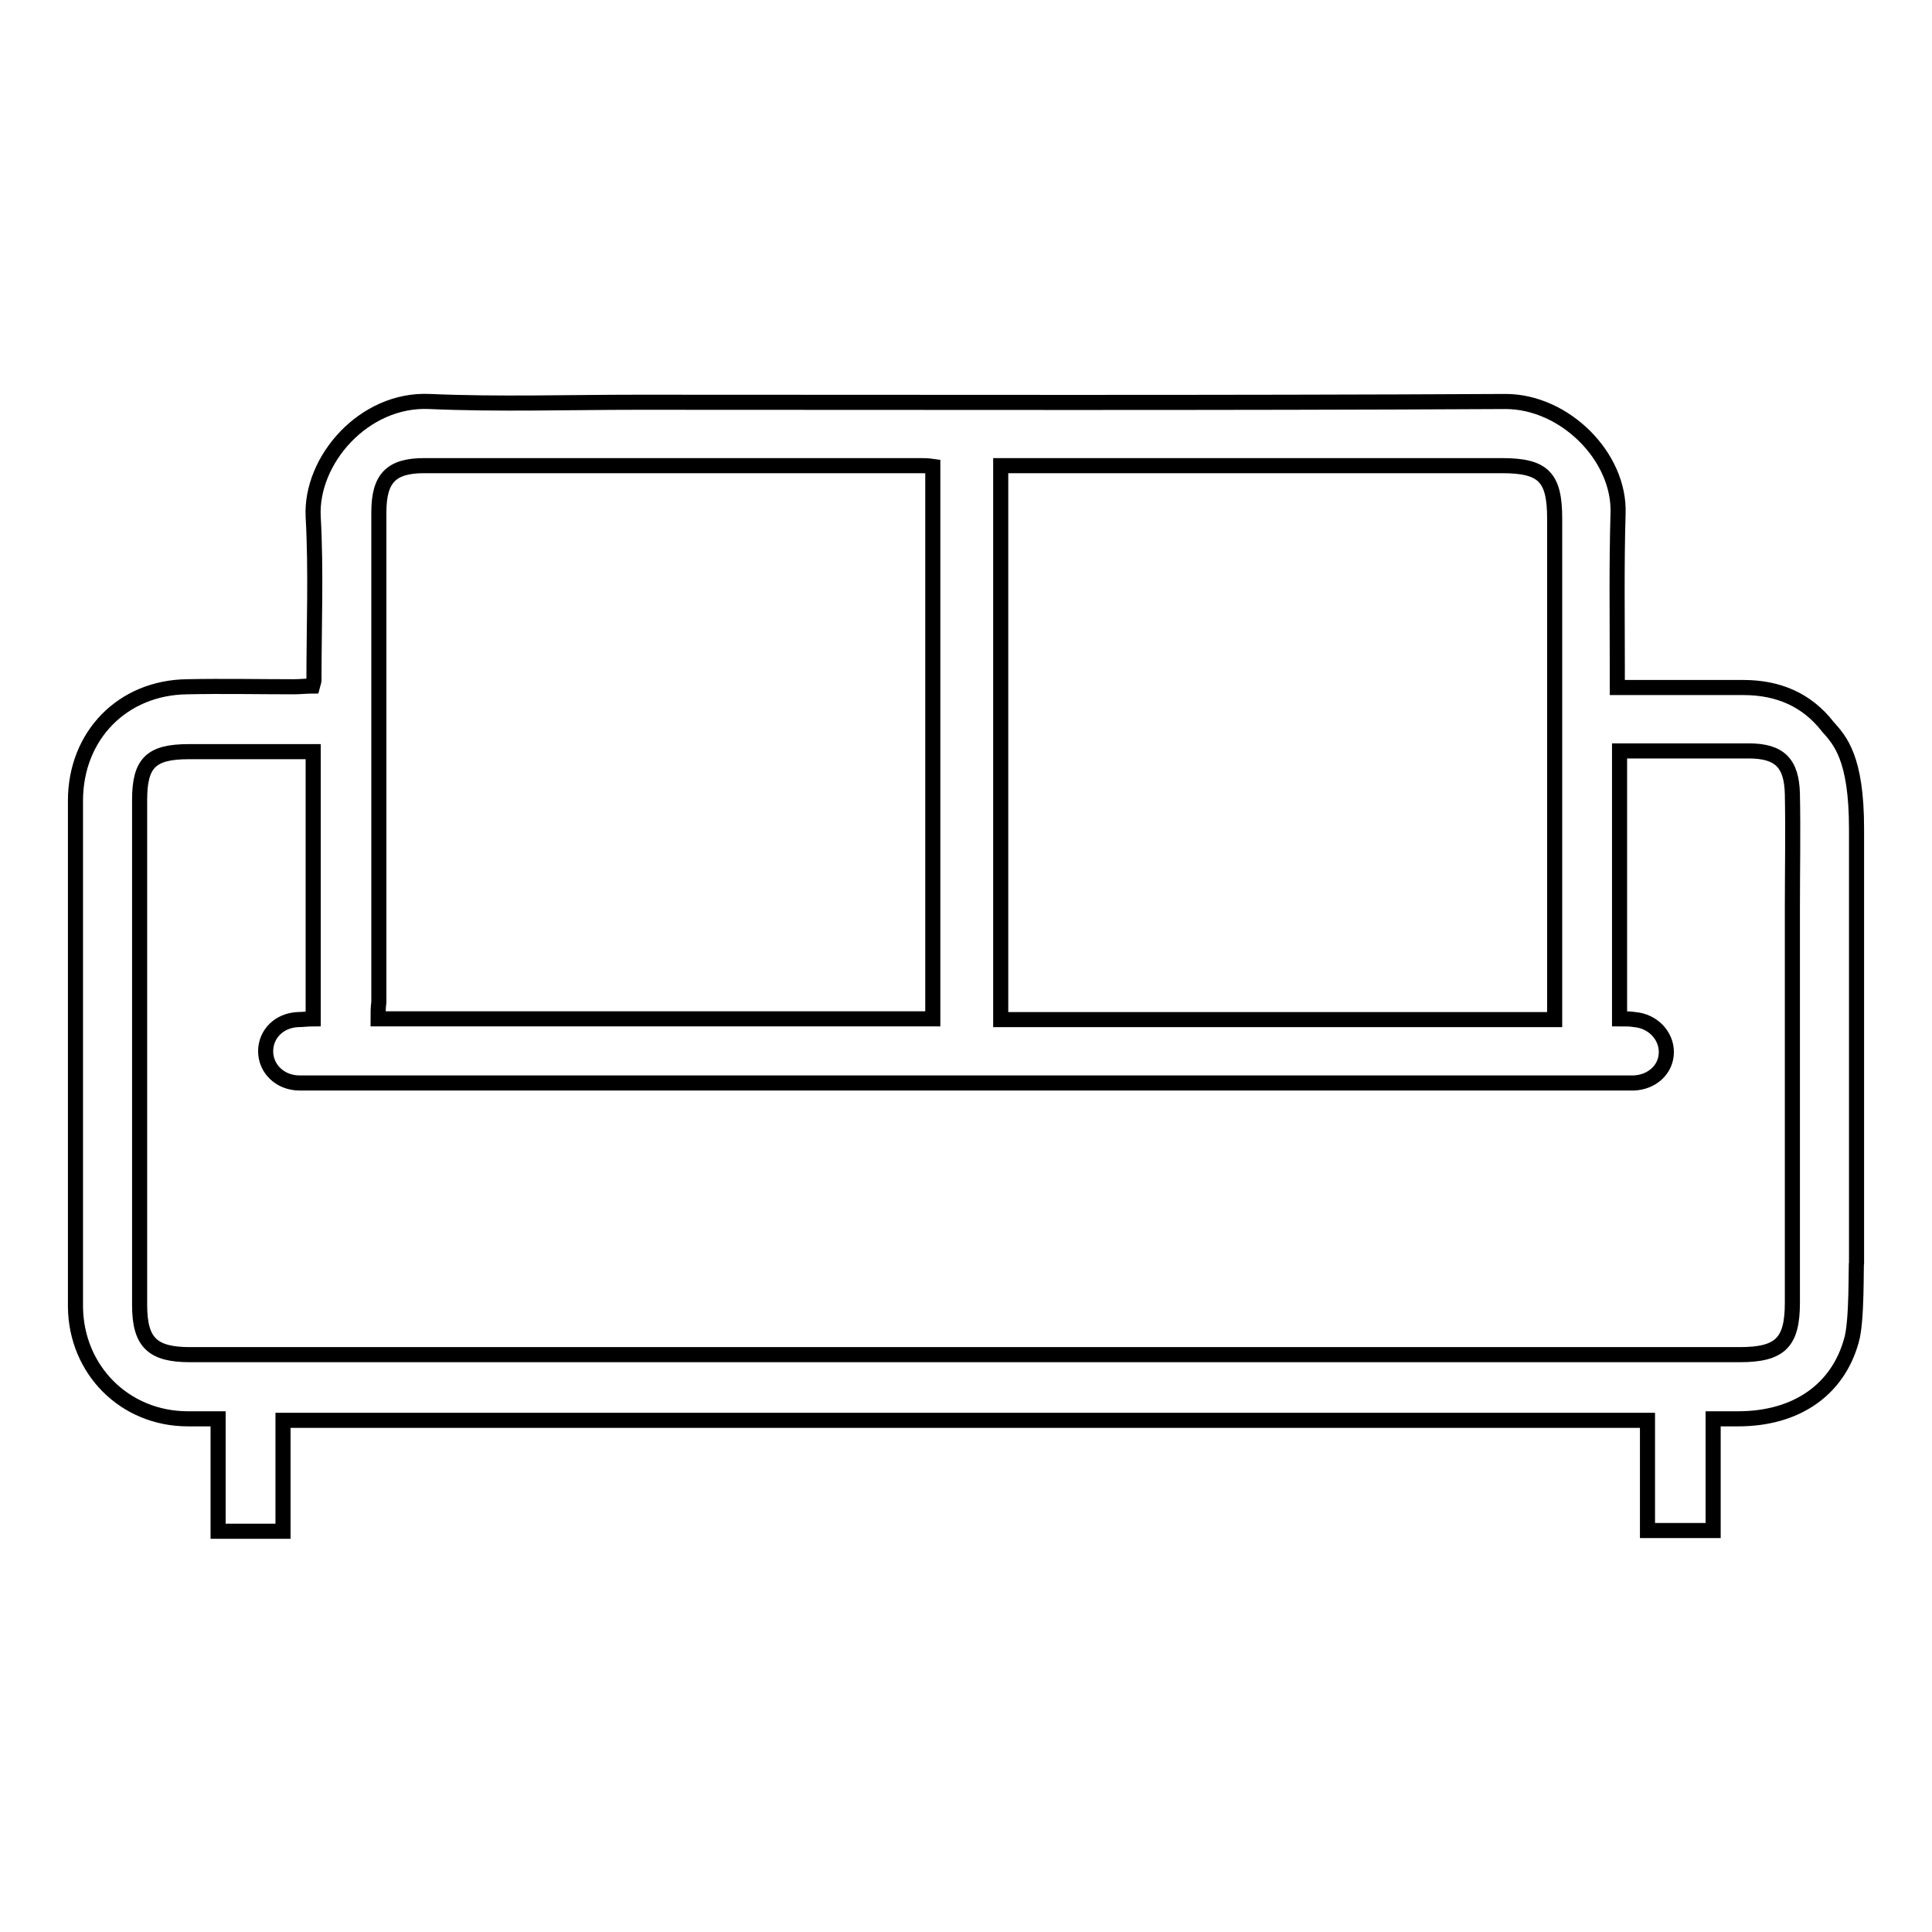 <?xml version="1.0" encoding="utf-8"?>
<!-- Svg Vector Icons : http://www.onlinewebfonts.com/icon -->
<!DOCTYPE svg PUBLIC "-//W3C//DTD SVG 1.1//EN" "http://www.w3.org/Graphics/SVG/1.1/DTD/svg11.dtd">
<svg version="1.1" xmlns="http://www.w3.org/2000/svg" xmlns:xlink="http://www.w3.org/1999/xlink" x="0px" y="0px" viewBox="0 0 256 256" enable-background="new 0 0 256 256" xml:space="preserve">
<g> <path stroke-width="2" fill-opacity="0" stroke="#000000"  d="M246,109.8c0,24.5,0,33,0,57.5c-0.1,0.2,0.1,7.9-0.7,10.4c-1.8,6.4-7.2,10.3-15,10.3c-1,0-3.3,0-3.3,0 l0,14.8c0,0-5.9,0-8.7,0c0-4.9,0-9.8,0-14.6c-60.4,0-120.5,0-180.8,0c0,1.9,0,14.7,0,14.7h-8.6c0,0,0-10.9,0-14.9c-1.6,0-2.8,0-4,0 c-8.4,0-14.8-6.5-14.9-14.8c0-22.4,0-44.7,0-67.1c0-8.6,6.2-15,14.8-15.1c4.7-0.1,9.4,0,14.1,0c0.9,0,1.7-0.1,2.5-0.1 c0.1-0.4,0.2-0.6,0.2-0.7c0-7.2,0.3-14.5-0.1-21.7c-0.4-7.5,6.7-15.7,15.4-15.3c9.2,0.4,18.4,0.1,27.6,0.1c38.3,0,76.7,0.1,115-0.1 c7.8,0,15.2,7.3,14.9,14.9c-0.2,6.7-0.1,13.5-0.1,20.2c0,0.9,0,1.7,0,2.8c5.8,0,11.2,0,16.7,0c4.6,0,8.4,1.6,11.2,5.2 C243.8,98.1,246,100.4,246,109.8z M41.5,99.6c-5.7,0-11.1,0-16.5,0c-5,0-6.5,1.5-6.5,6.4c0,22.3,0,44.6,0,66.9c0,5,1.7,6.6,6.7,6.6 c5.1,0,10.2,0,15.3,0c63.3,0,126.7,0,190,0c5.4,0,7-1.6,7-6.9c0-17.4,0-34.9,0-52.3c0-5,0.1-10,0-15.1c-0.1-4.1-1.7-5.7-5.8-5.7 c-4.3,0-8.6,0-12.8,0c-1.4,0-2.9,0-4.3,0c0,12.1,0,23.7,0,35.5c0.8,0,1.4,0,2,0.1c2.4,0.2,4.2,2.1,4.2,4.3c0,2.3-1.9,4-4.3,4.1 c-0.7,0-1.3,0-2,0c-47.1,0-94.1,0-141.2,0c-11.2,0-22.4,0-33.6,0c-2.6,0-4.5-1.9-4.5-4.2c0-2.3,1.8-4.1,4.3-4.2 c0.6,0,1.3-0.1,2-0.1C41.5,123.3,41.5,111.6,41.5,99.6z M50.1,135c24.6,0,49,0,73.5,0c0-24.5,0-48.8,0-73.2 c-0.7-0.1-1.2-0.1-1.8-0.1c-21.9,0-43.8,0-65.6,0c-4.4,0-6,1.7-6,6.2c0,21.6,0,43.3,0,64.9C50.1,133.5,50.1,134.2,50.1,135z  M132.6,61.7c0,24.7,0,49,0,73.4c24.5,0,48.8,0,73.4,0c0-1,0-1.9,0-2.8c0-21.2,0-42.4,0-63.6c0-5.5-1.5-7-7-7 c-21.2,0-42.4,0-63.7,0C134.4,61.7,133.6,61.7,132.6,61.7z"/></g>
</svg>